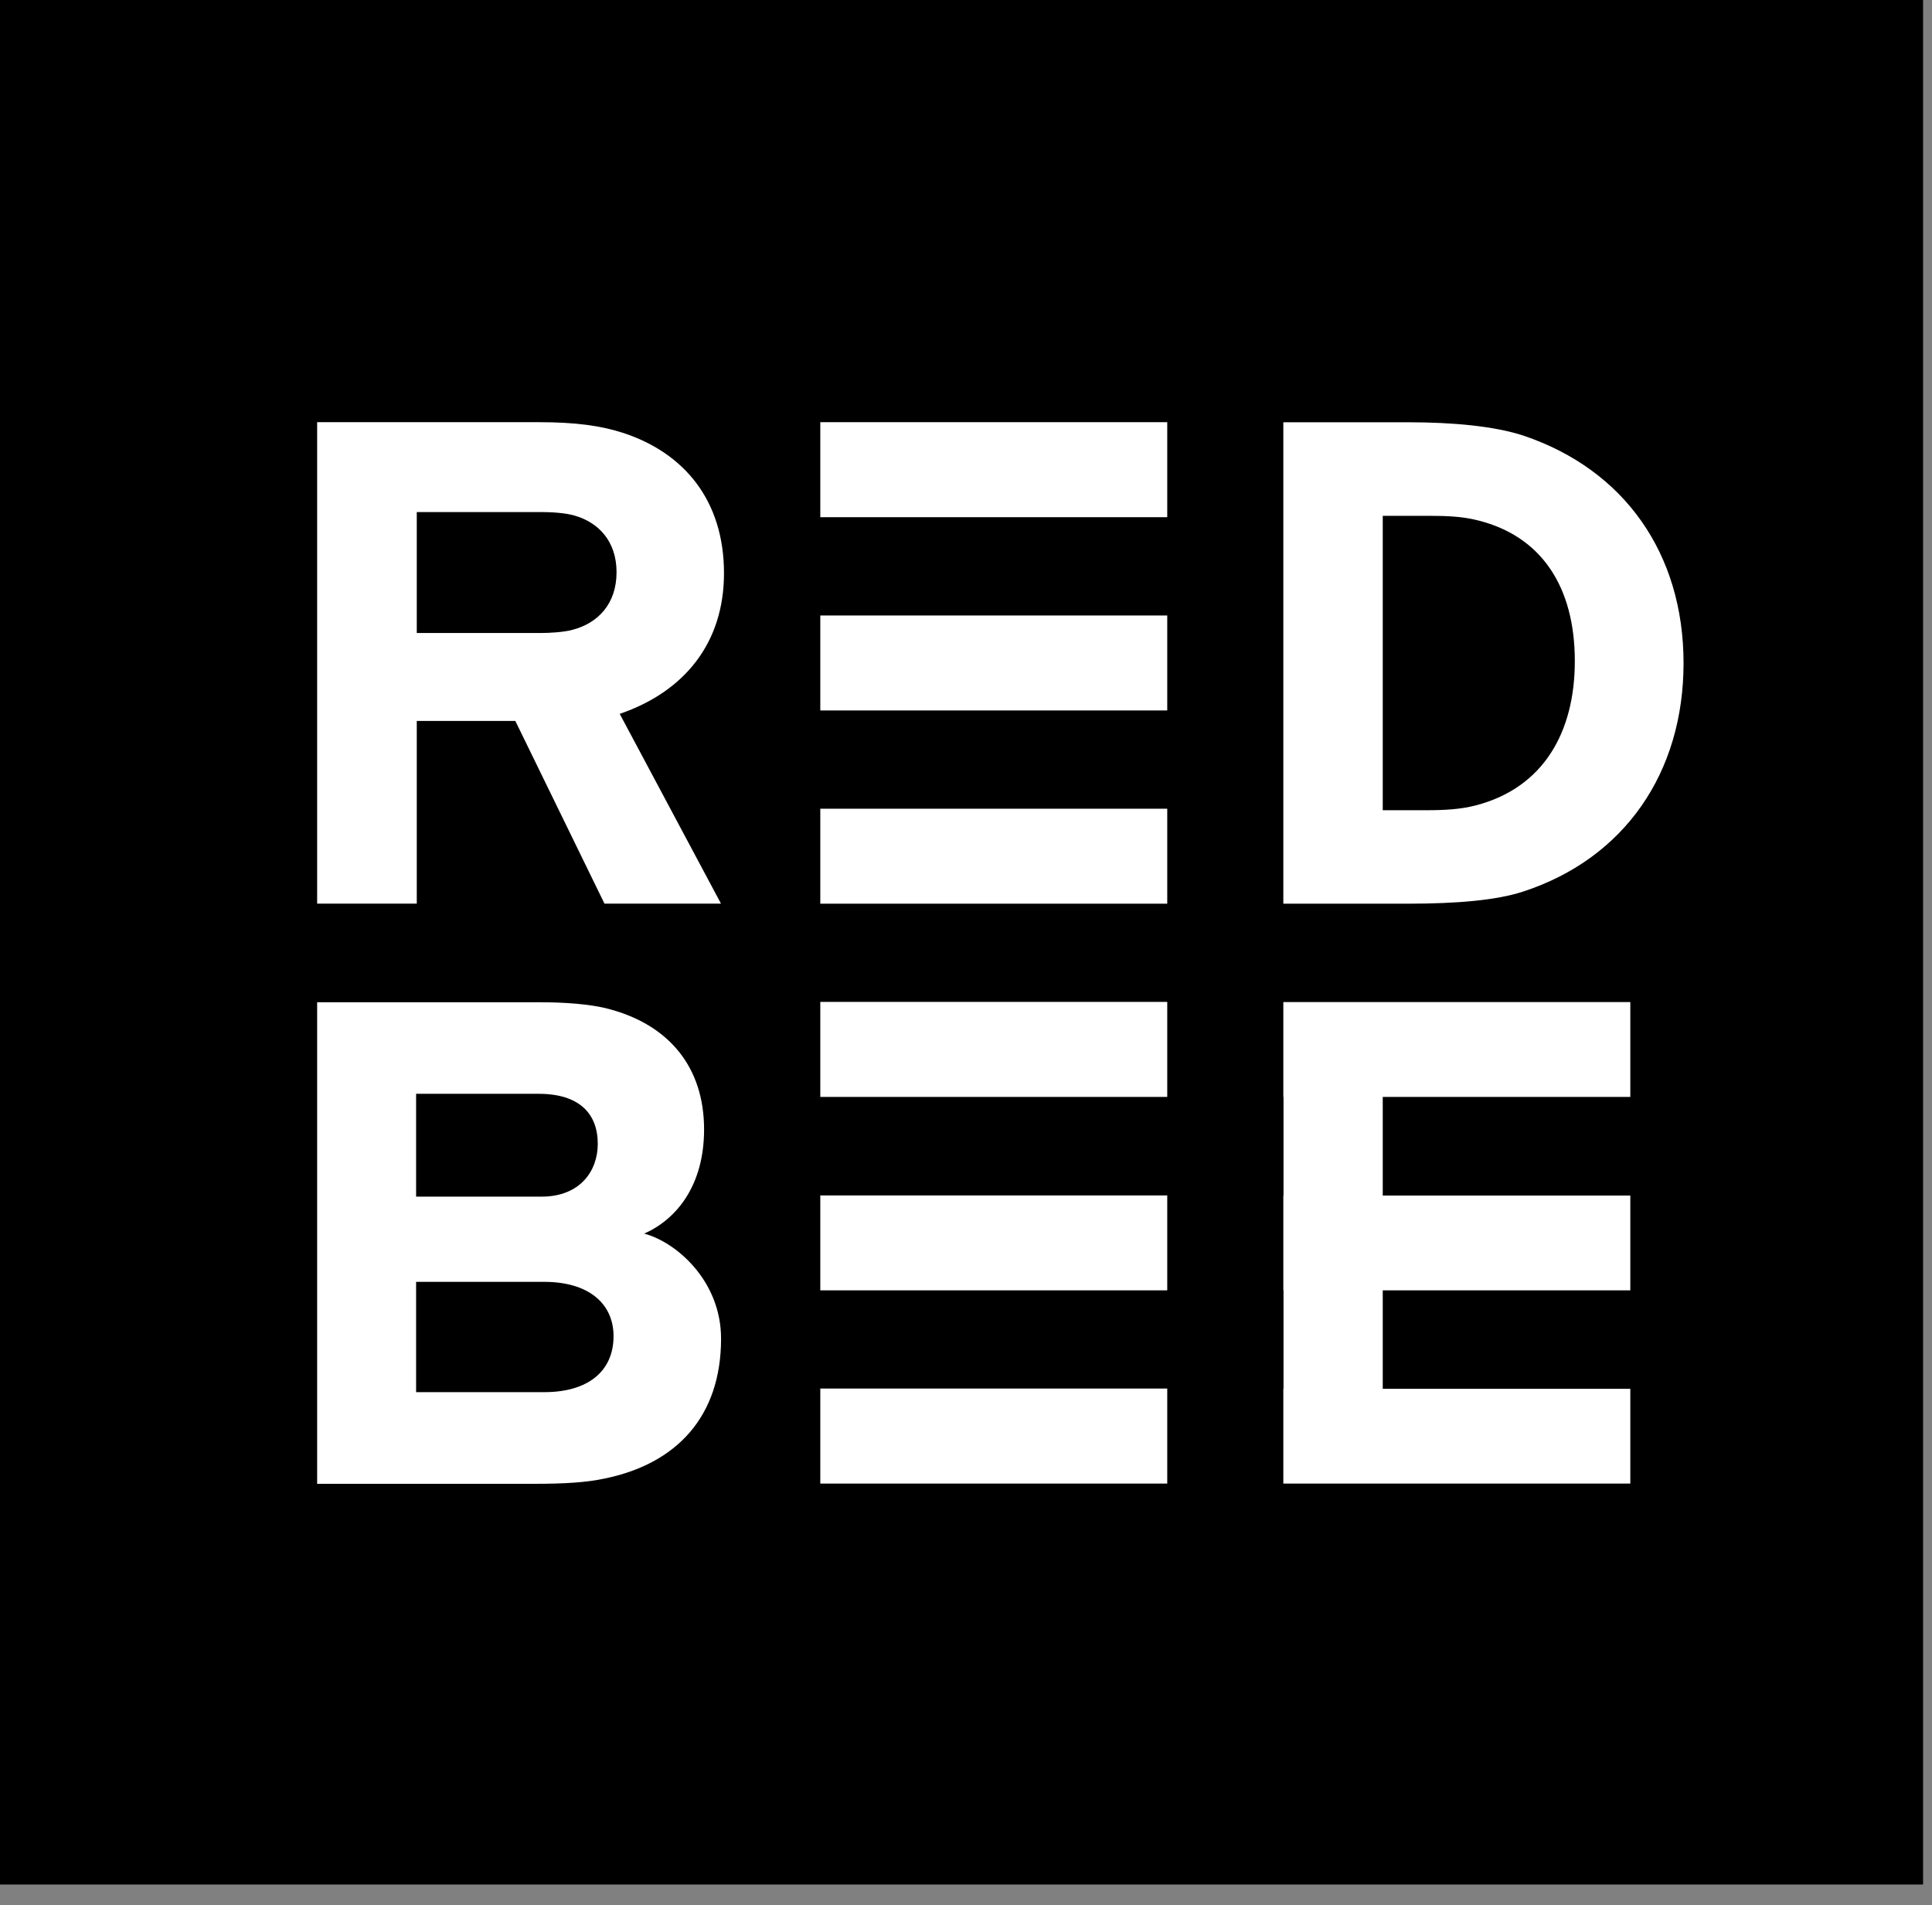 <svg width="72" height="71" viewBox="0 0 72 71" fill="none" xmlns="http://www.w3.org/2000/svg">
<rect x="0" y="0" width="72" height="71" fill="#808080" stroke="none"/>
<path d="M71.667 0H0V70.228H71.667V0Z" fill="#E2231A" style="fill:#E2231A;fill:color(display-p3 0.886 0.137 0.102);fill-opacity:1;"/>
<path d="M22.527 33.675L19.205 26.867H15.532V33.675H11.819V15.733H20.08C21.453 15.733 22.411 15.865 23.245 16.14C25.491 16.883 26.981 18.644 26.981 21.362C26.981 23.954 25.516 25.773 23.095 26.603L26.869 33.675H22.527ZM21.404 19.212C21.067 19.113 20.541 19.082 20.174 19.082H15.532V23.59H20.138C20.494 23.59 21.02 23.558 21.335 23.471C22.283 23.225 22.977 22.505 22.977 21.324C22.977 20.158 22.29 19.46 21.404 19.212Z" fill="white" style="fill:white;fill-opacity:1;"/>
<path d="M56.743 33.232C55.759 33.549 54.309 33.677 52.457 33.677H47.826V15.736H52.466C54.139 15.736 55.705 15.879 56.788 16.239C60.551 17.512 62.741 20.648 62.741 24.711C62.741 28.787 60.551 31.995 56.743 33.232ZM54.949 19.362C54.448 19.248 53.893 19.223 53.287 19.223H51.531V30.194H53.155C53.831 30.194 54.441 30.16 54.985 30.017C57.52 29.366 58.689 27.283 58.689 24.639C58.69 21.894 57.464 19.93 54.949 19.362Z" fill="white" style="fill:white;fill-opacity:1;"/>
<path d="M43.5 15.733H30.57V19.274H43.5V15.733Z" fill="white" style="fill:white;fill-opacity:1;"/>
<path d="M43.5 22.937H30.57V26.476H43.5V22.937Z" fill="white" style="fill:white;fill-opacity:1;"/>
<path d="M43.5 30.138H30.57V33.677H43.5V30.138Z" fill="white" style="fill:white;fill-opacity:1;"/>
<path d="M26.872 49.887C26.872 52.788 25.216 54.553 22.525 55.101C21.858 55.244 21.058 55.296 19.896 55.296H11.819V37.35H20.116C20.984 37.35 21.99 37.411 22.691 37.601C24.914 38.189 26.239 39.75 26.239 42.09C26.239 44.198 25.196 45.448 24.006 45.972C25.196 46.285 26.872 47.726 26.872 49.887ZM20.073 40.762H15.507V44.594H20.183C21.624 44.594 22.277 43.63 22.277 42.63C22.277 41.502 21.592 40.762 20.073 40.762ZM20.288 47.77H15.507V51.88H20.288C21.894 51.88 22.865 51.115 22.865 49.795C22.865 48.547 21.894 47.77 20.288 47.77Z" fill="white" style="fill:white;fill-opacity:1;"/>
<path d="M43.5 37.337H30.57V40.878H43.5V37.337Z" fill="white" style="fill:white;fill-opacity:1;"/>
<path d="M43.5 44.549H30.57V48.086H43.5V44.549Z" fill="white" style="fill:white;fill-opacity:1;"/>
<path d="M43.5 51.746H30.57V55.287H43.5V51.746Z" fill="white" style="fill:white;fill-opacity:1;"/>
<path d="M60.757 40.878V37.343H47.826V40.878H47.833V44.553H47.826V48.086H47.833V51.755H47.826V55.287H60.757V51.755H51.531V48.086H60.757V44.553H51.531V40.878H60.757Z" fill="white" style="fill:white;fill-opacity:1;"/>
</svg>
